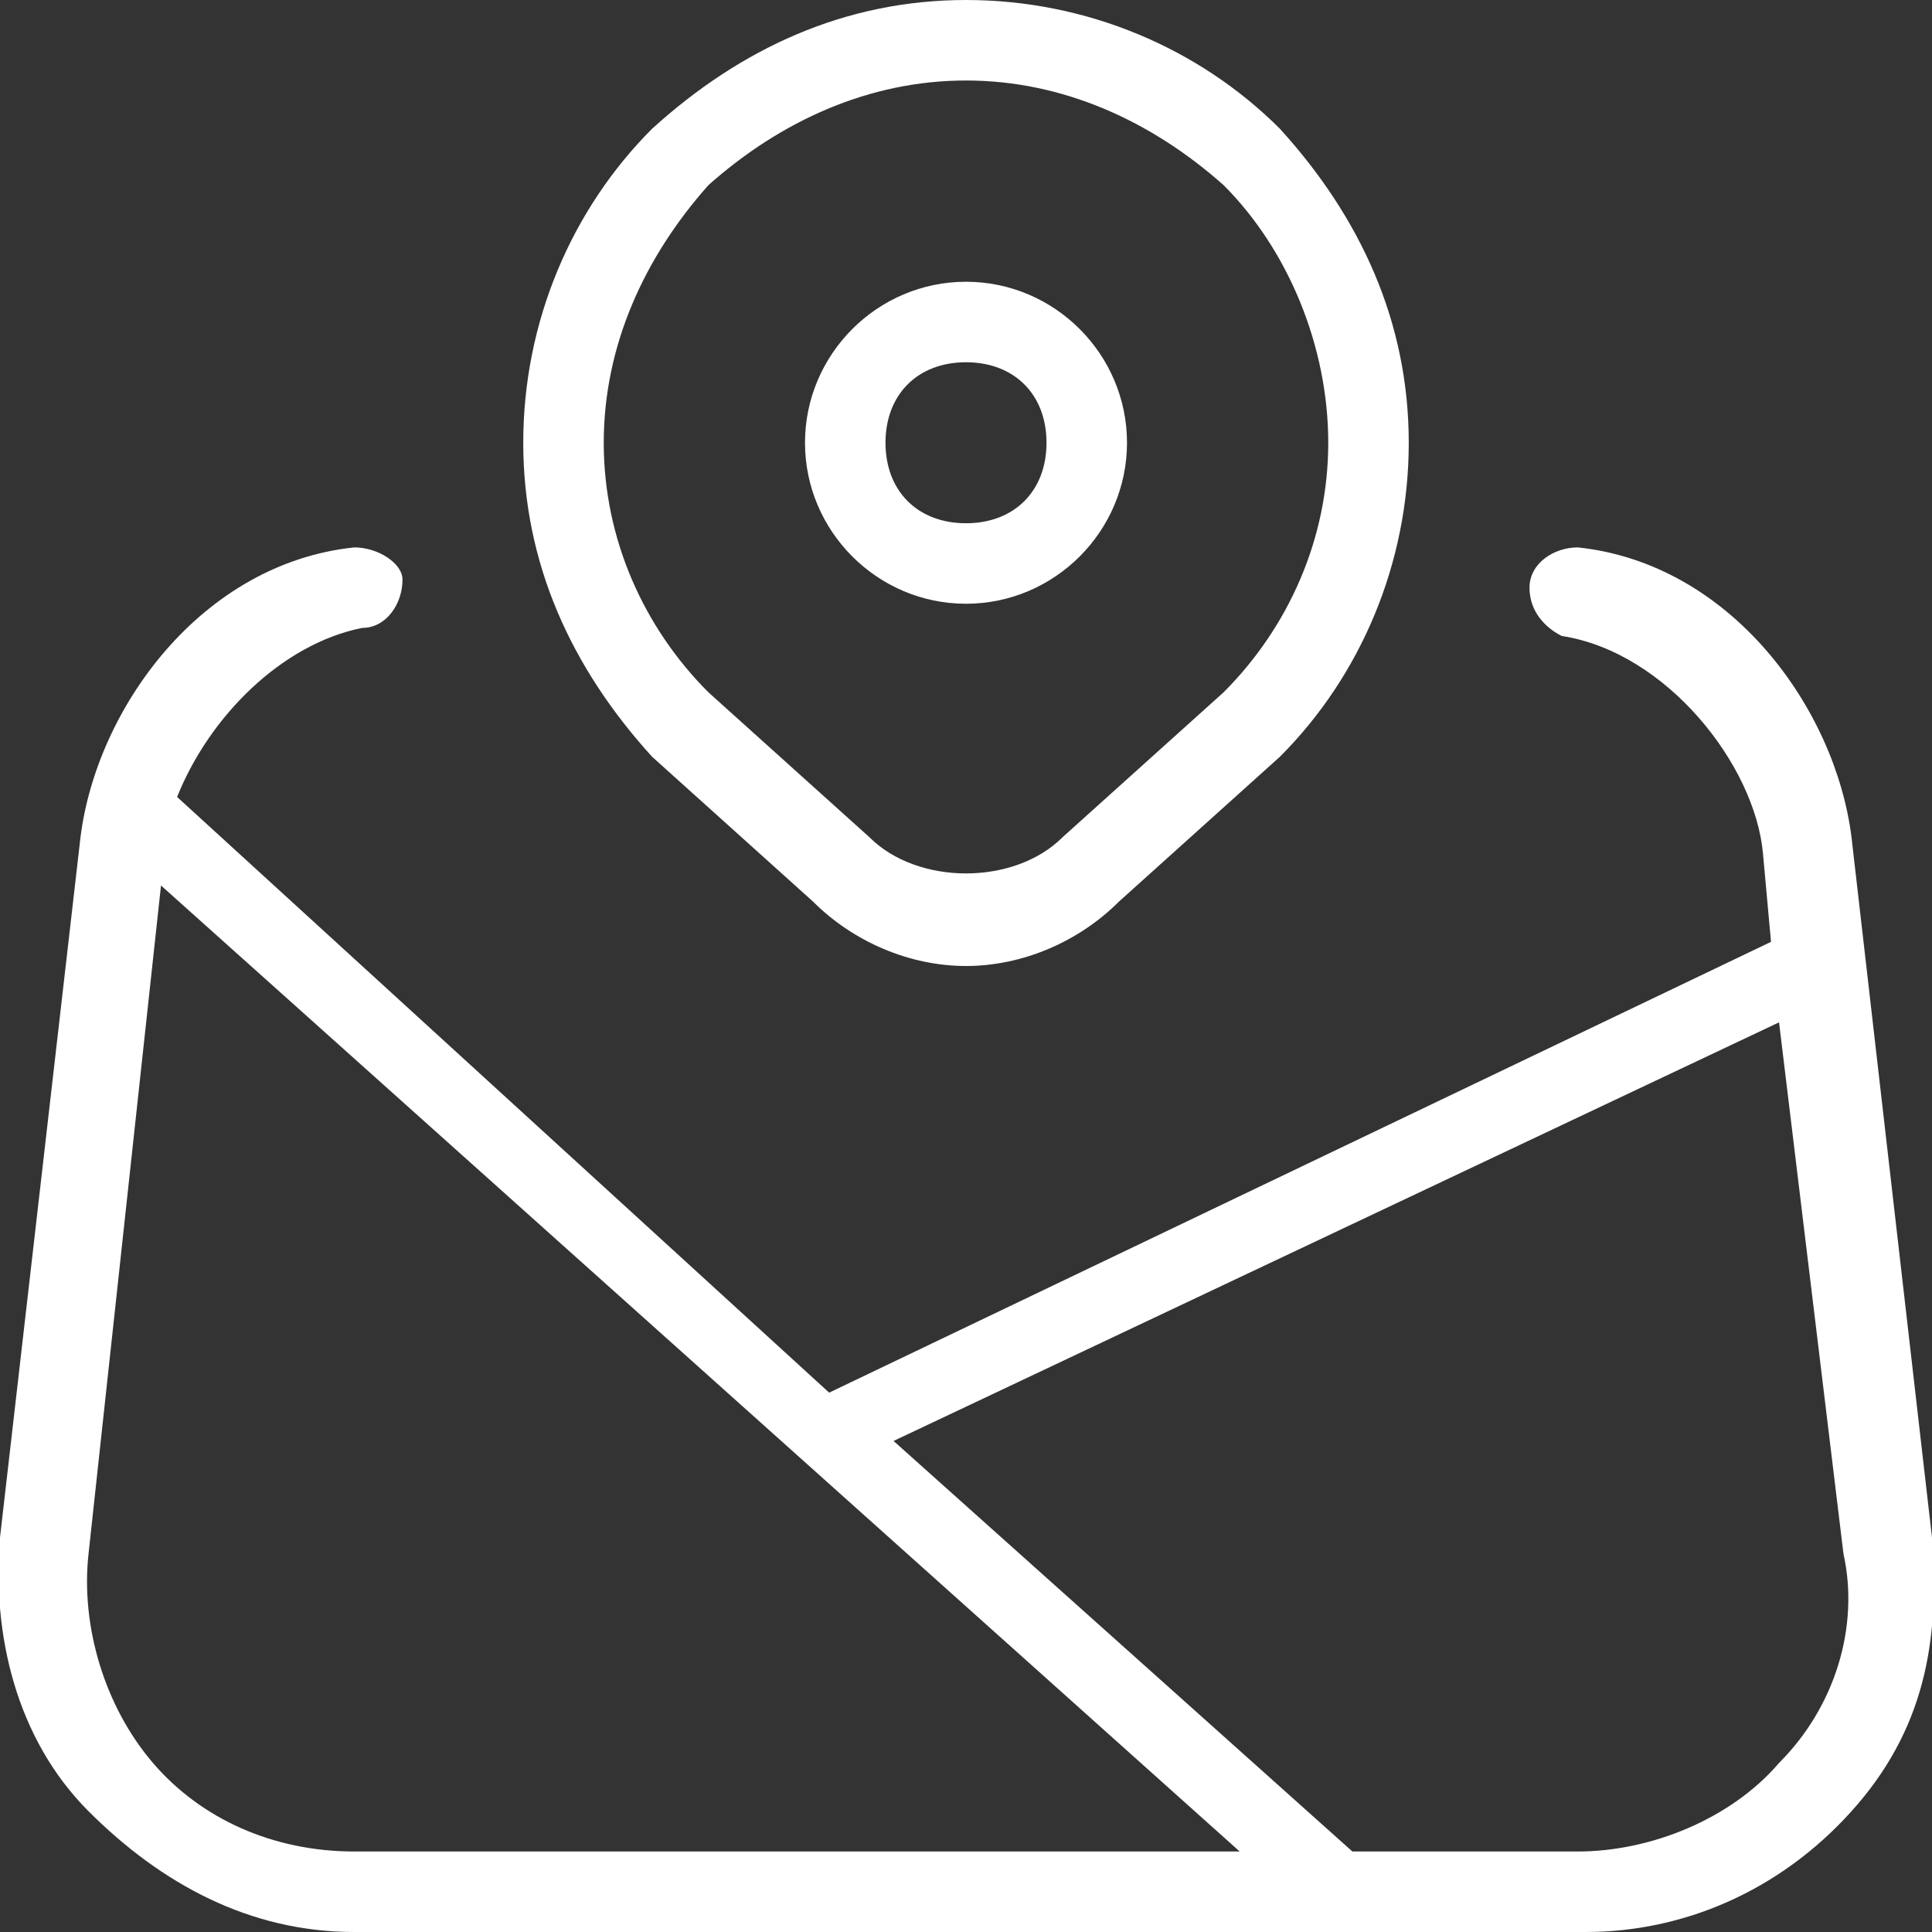 <?xml version="1.0" encoding="utf-8"?>
<!-- Generator: Adobe Illustrator 25.1.0, SVG Export Plug-In . SVG Version: 6.00 Build 0)  -->
<svg version="1.1" id="Layer_1" xmlns="http://www.w3.org/2000/svg" xmlns:xlink="http://www.w3.org/1999/xlink" x="0px" y="0px"
	 viewBox="0 0 24 24" style="enable-background:new 0 0 24 24;" xml:space="preserve">
<rect x="0" y="0" width="24" height="24" fill="#333333" stroke="none"/>
<style type="text/css">
	.st0{fill:#FFFFFF;}
</style>
<path class="st0" d="M12,7.5c1.1,0,2-0.9,2-2s-0.9-2-2-2s-2,0.9-2,2S10.9,7.5,12,7.5z M12,4.5c0.6,0,1,0.4,1,1s-0.4,1-1,1
	s-1-0.4-1-1S11.4,4.5,12,4.5z M10.1,11.2c0.5,0.5,1.2,0.8,1.9,0.8s1.4-0.3,1.9-0.8l2-1.8c1-1,1.6-2.4,1.6-3.9s-0.6-2.8-1.6-3.9l0,0
	c-1-1-2.4-1.6-3.9-1.6S9.2,0.6,8.1,1.6c-1,1-1.6,2.4-1.6,3.9s0.6,2.8,1.6,3.9L10.1,11.2L10.1,11.2z M8.8,2.3C9.7,1.5,10.8,1,12,1
	s2.3,0.5,3.2,1.3c0.8,0.8,1.3,2,1.3,3.2S16,7.8,15.2,8.6l-2,1.8c-0.6,0.6-1.8,0.6-2.4,0l-2-1.8C8,7.8,7.5,6.7,7.5,5.5S8,3.2,8.8,2.3
	L8.8,2.3z M24,19.1l-1-8.7c-0.2-1.6-1.5-3.4-3.4-3.6C19.3,6.8,19,7,19,7.3c0,0.3,0.2,0.5,0.4,0.6c1.3,0.2,2.4,1.6,2.5,2.7l0.1,1.1
	l-11.7,5.6L2.2,9.9c0.4-1,1.3-1.9,2.3-2.1C4.8,7.8,5,7.5,5,7.2C5,7,4.7,6.8,4.4,6.8c-1.9,0.2-3.2,2-3.4,3.6l-1,8.7
	c-0.1,1.2,0.2,2.5,1.1,3.4s2,1.5,3.3,1.5h15.3c1.2,0,2.4-0.5,3.3-1.5S24.1,20.4,24,19.1L24,19.1z M1.9,21.9
	c-0.6-0.7-0.9-1.7-0.8-2.6L2,11l13.4,12h-11C3.4,23,2.5,22.6,1.9,21.9L1.9,21.9z M22.1,21.9c-0.6,0.7-1.6,1.1-2.5,1.1h-2.8l-5.7-5.1
	l11-5.2l0.8,6.6C23.1,20.2,22.8,21.2,22.1,21.9z"/>
</svg>
